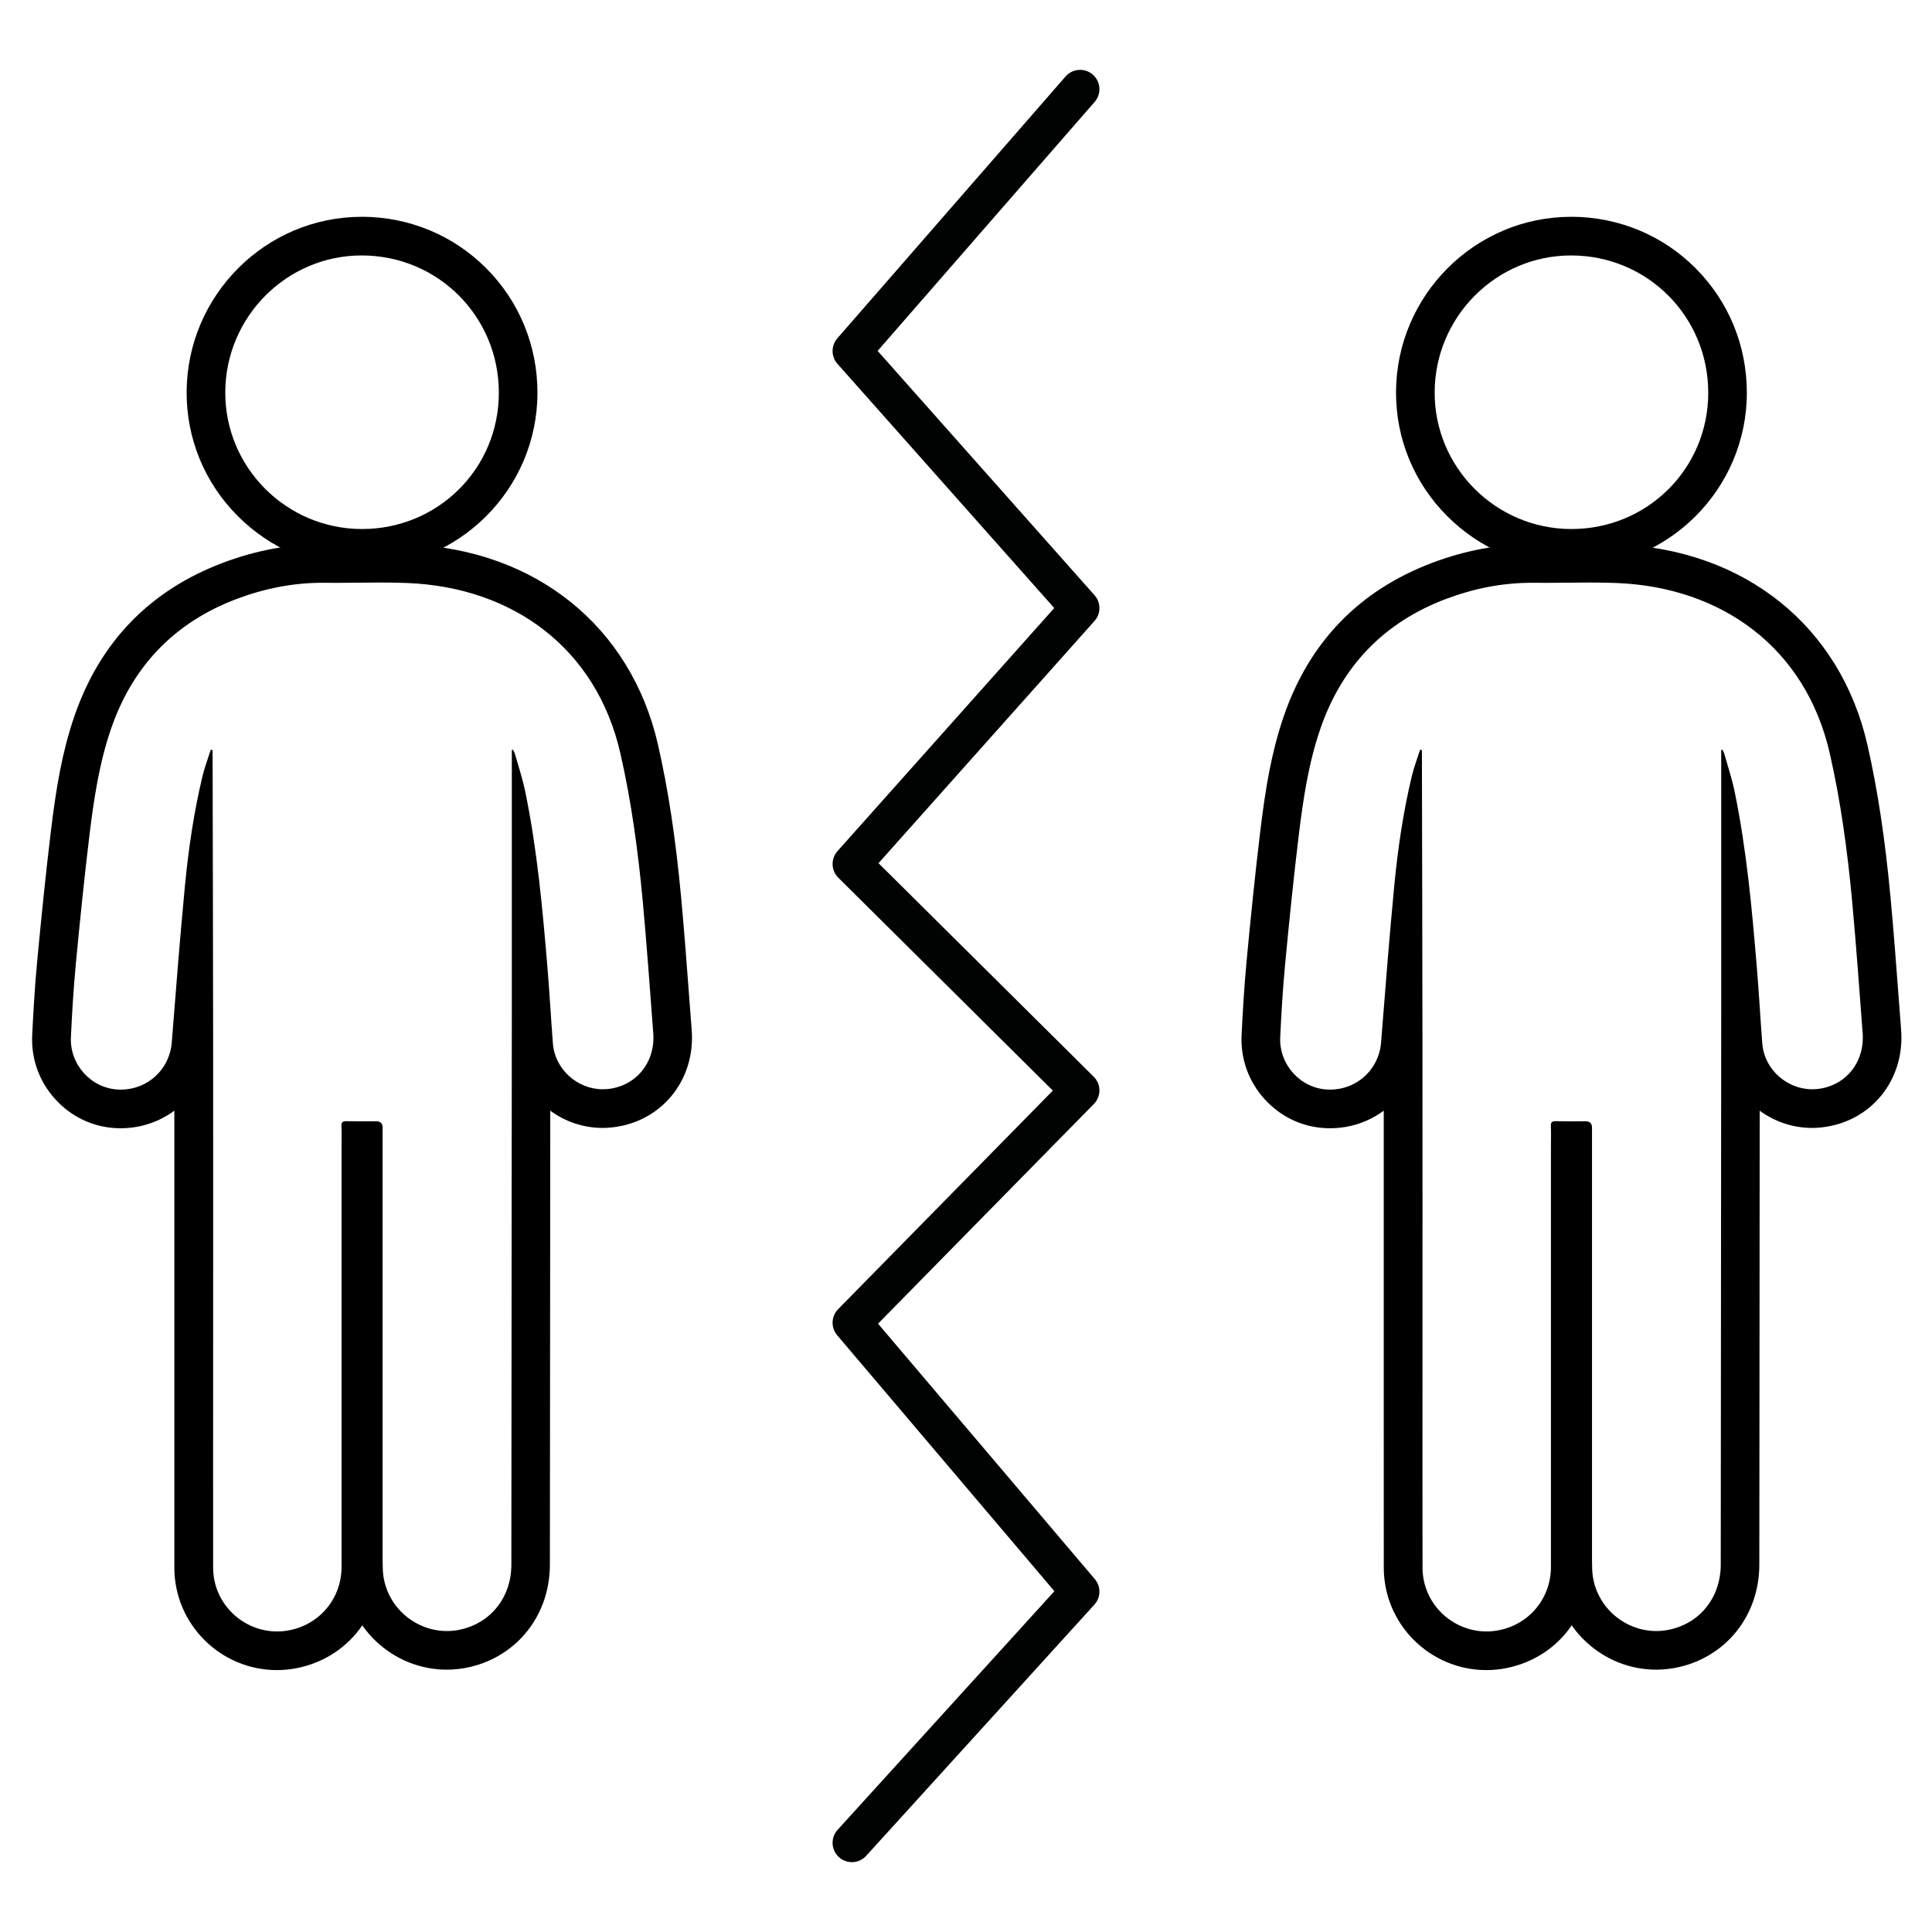 <?xml version="1.0" encoding="UTF-8"?>
<svg id="Calque_1" xmlns="http://www.w3.org/2000/svg" version="1.1" viewBox="0 0 500 500">
  <!-- Generator: Adobe Illustrator 29.4.0, SVG Export Plug-In . SVG Version: 2.1.0 Build 152)  -->
  <g id="SPT">
    <g id="conflit">
      <polyline points="279.53 23.08 220.47 90.84 279.53 157.37 220.47 223.6 279.53 282.2 220.47 342.32 279.53 411.91 220.47 476.92" fill="none" stroke="#010202" stroke-linecap="round" stroke-linejoin="round" stroke-width="10"/>
      <g>
        <path d="M98.46,150.76c2.32,0,4.64.03,6.95.12,27.32,1.1,48.94,16.85,55.15,44.12,2.87,12.59,4.58,25.36,5.78,38.2,1.05,11.36,1.85,22.75,2.72,34.12.59,7.62-4.43,13.77-11.8,14.52-.42.04-.85.06-1.26.06-6.57,0-12.4-5.18-12.91-11.84-.51-6.6-.87-13.22-1.42-19.82-1.27-15.19-2.65-30.38-5.73-45.34-.67-3.27-1.73-6.46-2.64-9.68-.11-.41-.34-.78-.52-1.17-.11,0-.22,0-.32.02v1.44c0,22.11,0,44.23,0,66.34-.03,47.7-.08,95.39-.12,143.09,0,8.27-5.1,14.87-12.88,16.72-1.28.3-2.55.45-3.8.45-8.63,0-16.22-6.86-16.59-15.9-.03-.84-.05-1.68-.05-2.51v-111.85q0-1.67-1.67-1.67h-.03c-1.47,0-2.93.02-4.4.02-1.08,0-2.16-.01-3.23-.04h-.13c-.98,0-1.24.38-1.19,1.37.08,1.59.02,3.19.02,4.79v109.21c0,8.1-5.61,14.87-13.56,16.39-1.05.2-2.1.3-3.12.3-8.89,0-16.54-7.23-16.55-16.5-.03-17.68,0-35.37,0-53.05,0-27.54.02-55.09,0-82.63-.02-24.94-.09-49.89-.14-74.83v-1.07c-.16-.04-.31-.08-.47-.13-.72,2.29-1.59,4.55-2.15,6.89-2.25,9.37-3.63,18.89-4.55,28.47-1.29,13.46-2.33,26.95-3.4,40.43-.55,6.95-6.22,12.19-13.21,12.19-.22,0-.44-.01-.67-.02-6.97-.33-12.56-6.45-12.22-13.58.3-6.3.68-12.6,1.27-18.87,1.06-11.16,2.19-22.32,3.54-33.45,1.13-9.27,2.52-18.55,5.56-27.41,5.57-16.25,16.45-27.6,32.57-33.67,7.12-2.68,14.53-4.17,22.19-4.17h.76c.95,0,1.9.02,2.86.02,3.79,0,7.59-.08,11.38-.08M98.46,140.76c-1.93,0-3.86.02-5.8.04-1.86.02-3.73.04-5.59.04-.91,0-1.82,0-2.73-.02-.3,0-.59,0-.89,0-8.58,0-17.23,1.62-25.71,4.81-18.94,7.13-31.9,20.51-38.51,39.78-3.15,9.2-4.69,18.42-6.03,29.45-1.45,11.91-2.61,23.72-3.56,33.71-.67,7.08-1.05,14.05-1.31,19.34-.29,6.1,1.81,11.97,5.94,16.53s9.73,7.24,15.79,7.52c.38.02.76.03,1.14.03,5.23,0,10.05-1.68,13.92-4.55v80.85c0,12.27,0,24.96,0,37.45.02,14.6,11.94,26.48,26.55,26.48,1.67,0,3.35-.16,5-.48,7.24-1.39,13.25-5.46,17.09-11.1,1.05,1.5,2.26,2.91,3.63,4.19,4.99,4.69,11.46,7.28,18.24,7.28,2.05,0,4.11-.24,6.12-.72,12.29-2.92,20.55-13.55,20.56-26.44l.02-20.69c.03-32.27.06-64.54.08-96.81,3.82,2.8,8.53,4.46,13.56,4.46.76,0,1.52-.04,2.28-.12,12.84-1.31,21.76-12.15,20.76-25.23-.21-2.77-.42-5.54-.63-8.31-.64-8.5-1.3-17.29-2.1-25.97-1.42-15.26-3.32-27.81-5.98-39.5-7-30.69-31.71-50.57-64.5-51.89-2.2-.08-4.54-.12-7.35-.12h0Z"/>
        <path d="M93.59,66.11h.1c19.7.05,35.41,15.82,35.41,35.53s-15.82,35.27-35.39,35.27h-.02c-19.57,0-35.48-15.94-35.39-35.45.09-19.5,15.92-35.35,35.29-35.35M93.59,56.11h0c-24.86,0-45.18,20.33-45.29,45.31-.05,12.09,4.63,23.49,13.19,32.09,8.59,8.64,20.02,13.39,32.19,13.4,25.05,0,45.41-20.31,45.41-45.27,0-12.2-4.7-23.63-13.24-32.2s-19.95-13.3-32.15-13.34h-.11Z"/>
      </g>
      <g>
        <path d="M411.45,150.76c2.32,0,4.64.03,6.95.12,27.32,1.1,48.94,16.85,55.15,44.12,2.87,12.59,4.58,25.36,5.78,38.2,1.05,11.36,1.85,22.75,2.72,34.12.59,7.62-4.43,13.77-11.8,14.52-.42.04-.85.06-1.26.06-6.57,0-12.4-5.18-12.91-11.84-.51-6.6-.87-13.22-1.42-19.82-1.27-15.19-2.65-30.38-5.73-45.34-.67-3.27-1.73-6.46-2.64-9.68-.11-.41-.34-.78-.52-1.17-.11,0-.22,0-.32.02v1.44c0,22.11.01,44.23,0,66.34-.03,47.7-.08,95.39-.12,143.09-.01,8.27-5.1,14.87-12.88,16.72-1.28.3-2.55.45-3.8.45-8.63,0-16.22-6.86-16.59-15.9-.03-.84-.05-1.68-.05-2.51v-111.85q0-1.67-1.67-1.67h-.03c-1.47,0-2.93.02-4.4.02-1.08,0-2.16-.01-3.23-.04h-.13c-.98,0-1.24.38-1.19,1.37.08,1.59.02,3.19.02,4.79v109.21c0,8.1-5.61,14.87-13.56,16.39-1.05.2-2.1.3-3.12.3-8.89,0-16.54-7.23-16.55-16.5-.03-17.68-.01-35.37-.01-53.05,0-27.54.02-55.09-.01-82.63-.02-24.94-.09-49.89-.14-74.83v-1.07c-.16-.04-.31-.08-.47-.13-.72,2.29-1.59,4.55-2.15,6.89-2.25,9.37-3.63,18.89-4.55,28.47-1.29,13.46-2.33,26.95-3.4,40.43-.55,6.95-6.22,12.19-13.21,12.19-.22,0-.44-.01-.67-.02-6.97-.33-12.56-6.45-12.22-13.58.3-6.3.68-12.6,1.27-18.87,1.06-11.16,2.19-22.32,3.54-33.45,1.13-9.27,2.52-18.55,5.56-27.41,5.57-16.25,16.45-27.6,32.57-33.67,7.12-2.68,14.53-4.17,22.19-4.17h.76c.95,0,1.9.02,2.86.02,3.79,0,7.59-.08,11.38-.08M411.45,140.76c-1.93,0-3.86.02-5.8.04-1.86.02-3.73.04-5.59.04-.91,0-1.82,0-2.73-.02-.3,0-.59,0-.89,0-8.58,0-17.23,1.62-25.71,4.81-18.94,7.13-31.9,20.51-38.51,39.78-3.15,9.2-4.69,18.42-6.03,29.45-1.45,11.91-2.61,23.72-3.56,33.71-.67,7.08-1.05,14.05-1.31,19.34-.29,6.1,1.81,11.97,5.94,16.53s9.73,7.24,15.79,7.52c.38.02.76.03,1.14.03,5.23,0,10.05-1.68,13.92-4.55v80.85c0,12.27-.01,24.96.01,37.45.02,14.6,11.94,26.48,26.55,26.48,1.67,0,3.35-.16,5-.48,7.24-1.39,13.25-5.46,17.09-11.1,1.05,1.5,2.26,2.91,3.63,4.19,4.99,4.69,11.46,7.28,18.24,7.28,2.05,0,4.11-.24,6.12-.72,12.29-2.92,20.55-13.55,20.56-26.44l.02-19.78c.03-32.57.06-65.15.08-97.72,3.82,2.8,8.53,4.46,13.56,4.46.76,0,1.52-.04,2.28-.12,12.84-1.31,21.76-12.15,20.76-25.23-.21-2.77-.42-5.54-.63-8.3-.64-8.5-1.3-17.3-2.11-25.97-1.42-15.26-3.32-27.81-5.98-39.5-7-30.69-31.71-50.57-64.5-51.89-2.19-.09-4.53-.13-7.34-.13h0Z"/>
        <path d="M406.58,66.11h.1c19.7.05,35.41,15.82,35.41,35.53s-15.82,35.27-35.39,35.27h-.02c-19.57,0-35.48-15.94-35.39-35.45.09-19.5,15.93-35.35,35.29-35.35M406.58,56.11h0c-24.86,0-45.18,20.33-45.29,45.31-.05,12.09,4.63,23.49,13.19,32.09,8.59,8.64,20.02,13.39,32.19,13.4,25.05,0,45.41-20.31,45.41-45.27,0-12.2-4.7-23.63-13.24-32.2-8.54-8.57-19.95-13.3-32.15-13.34h-.11Z"/>
      </g>
    </g>
  </g>
</svg>